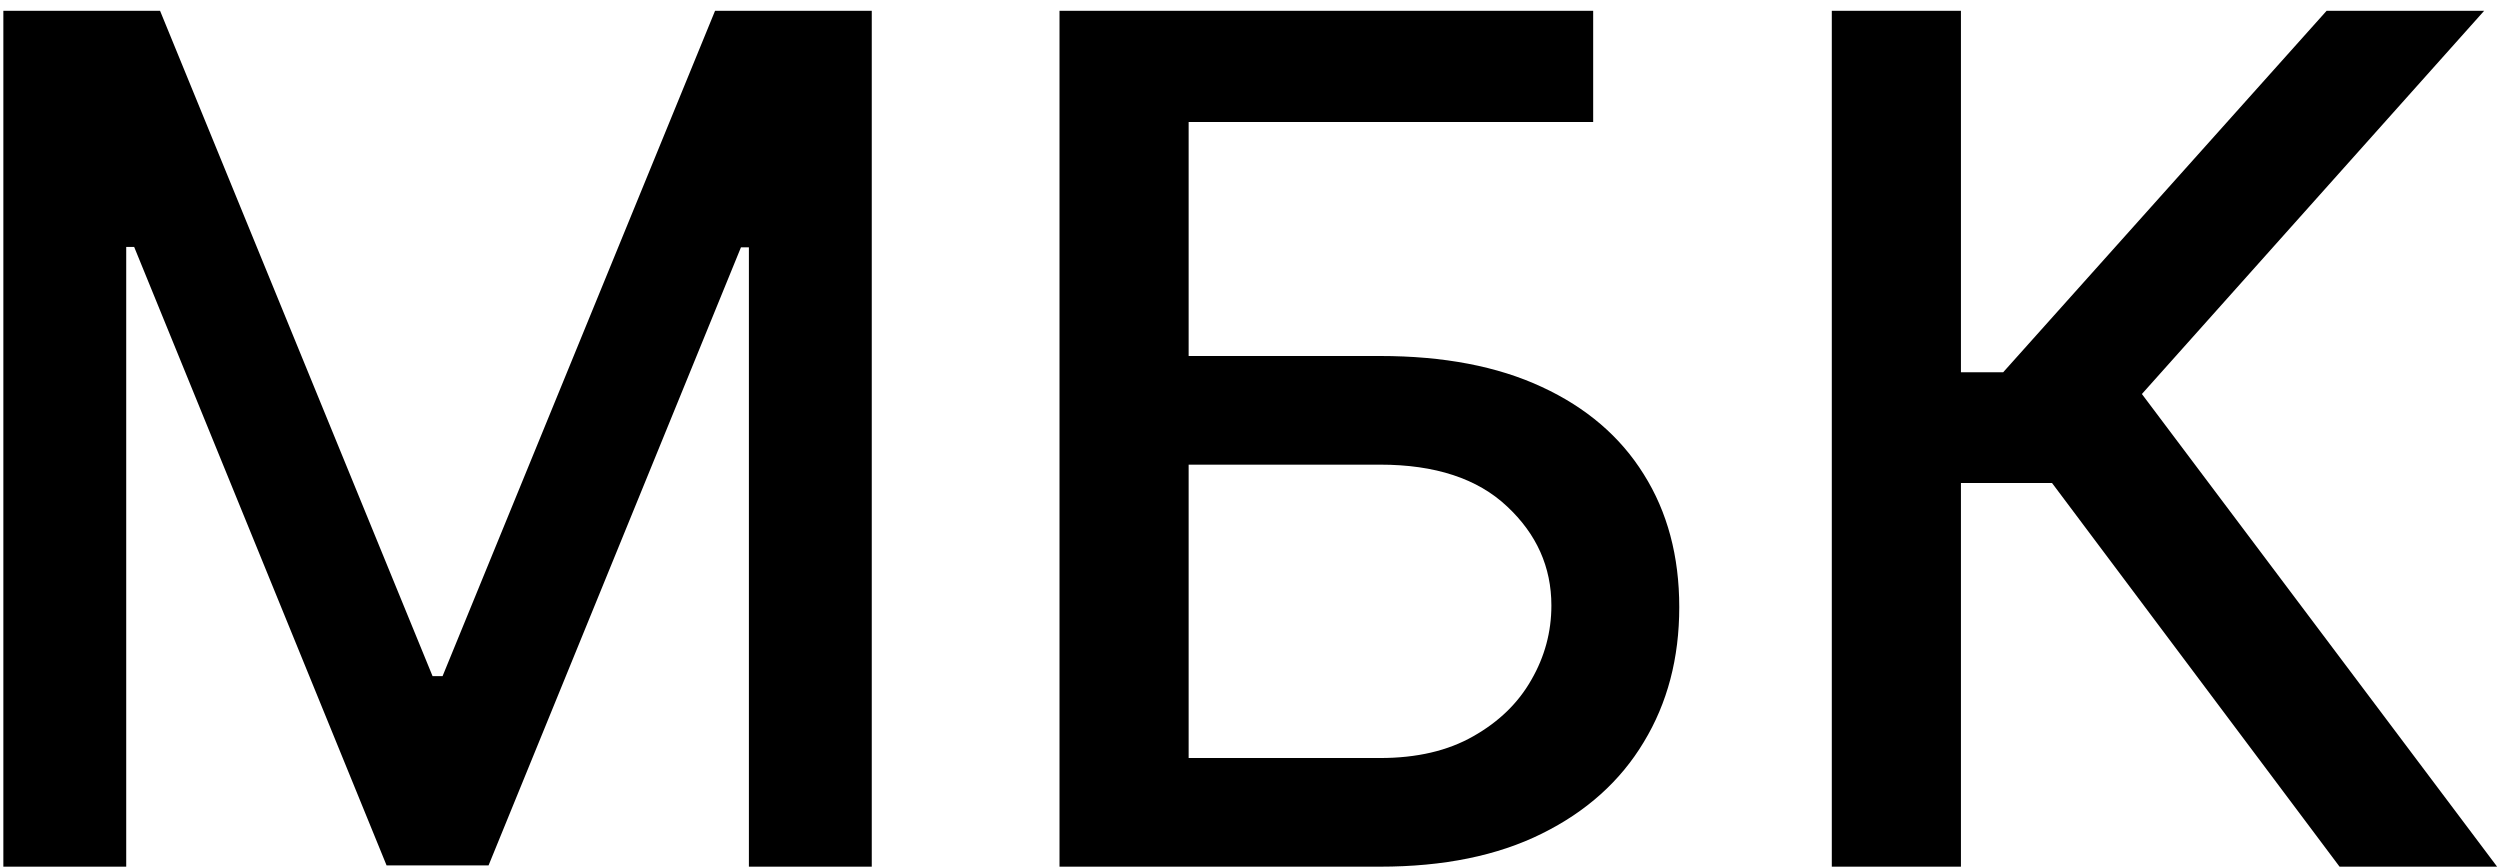 <?xml version="1.0" encoding="UTF-8"?> <svg xmlns="http://www.w3.org/2000/svg" width="193" height="67" viewBox="0 0 193 67" fill="none"><path d="M0.259 0.834H12.357L33.393 52.196H34.167L55.202 0.834H67.3V66.907H57.815V19.094H57.202L37.716 66.81H29.844L10.357 19.062H9.744V66.907H0.259V0.834ZM81.794 66.907V0.834H122.993V9.416H91.763V27.483H106.54C111.443 27.483 115.605 28.278 119.025 29.87C122.466 31.462 125.09 33.709 126.897 36.613C128.725 39.516 129.639 42.936 129.639 46.872C129.639 50.808 128.725 54.282 126.897 57.293C125.09 60.304 122.466 62.659 119.025 64.359C115.605 66.058 111.443 66.907 106.54 66.907H81.794ZM91.763 58.519H106.54C109.379 58.519 111.777 57.96 113.734 56.841C115.713 55.723 117.208 54.271 118.219 52.486C119.251 50.701 119.767 48.786 119.767 46.743C119.767 43.775 118.627 41.226 116.347 39.097C114.067 36.946 110.798 35.871 106.54 35.871H91.763V58.519ZM180.614 66.907L158.418 37.29H151.384V66.907H141.415V0.834H151.384V28.741H154.643L179.614 0.834H191.777L165.354 30.418L192.777 66.907H180.614Z" fill="black"></path></svg> 
